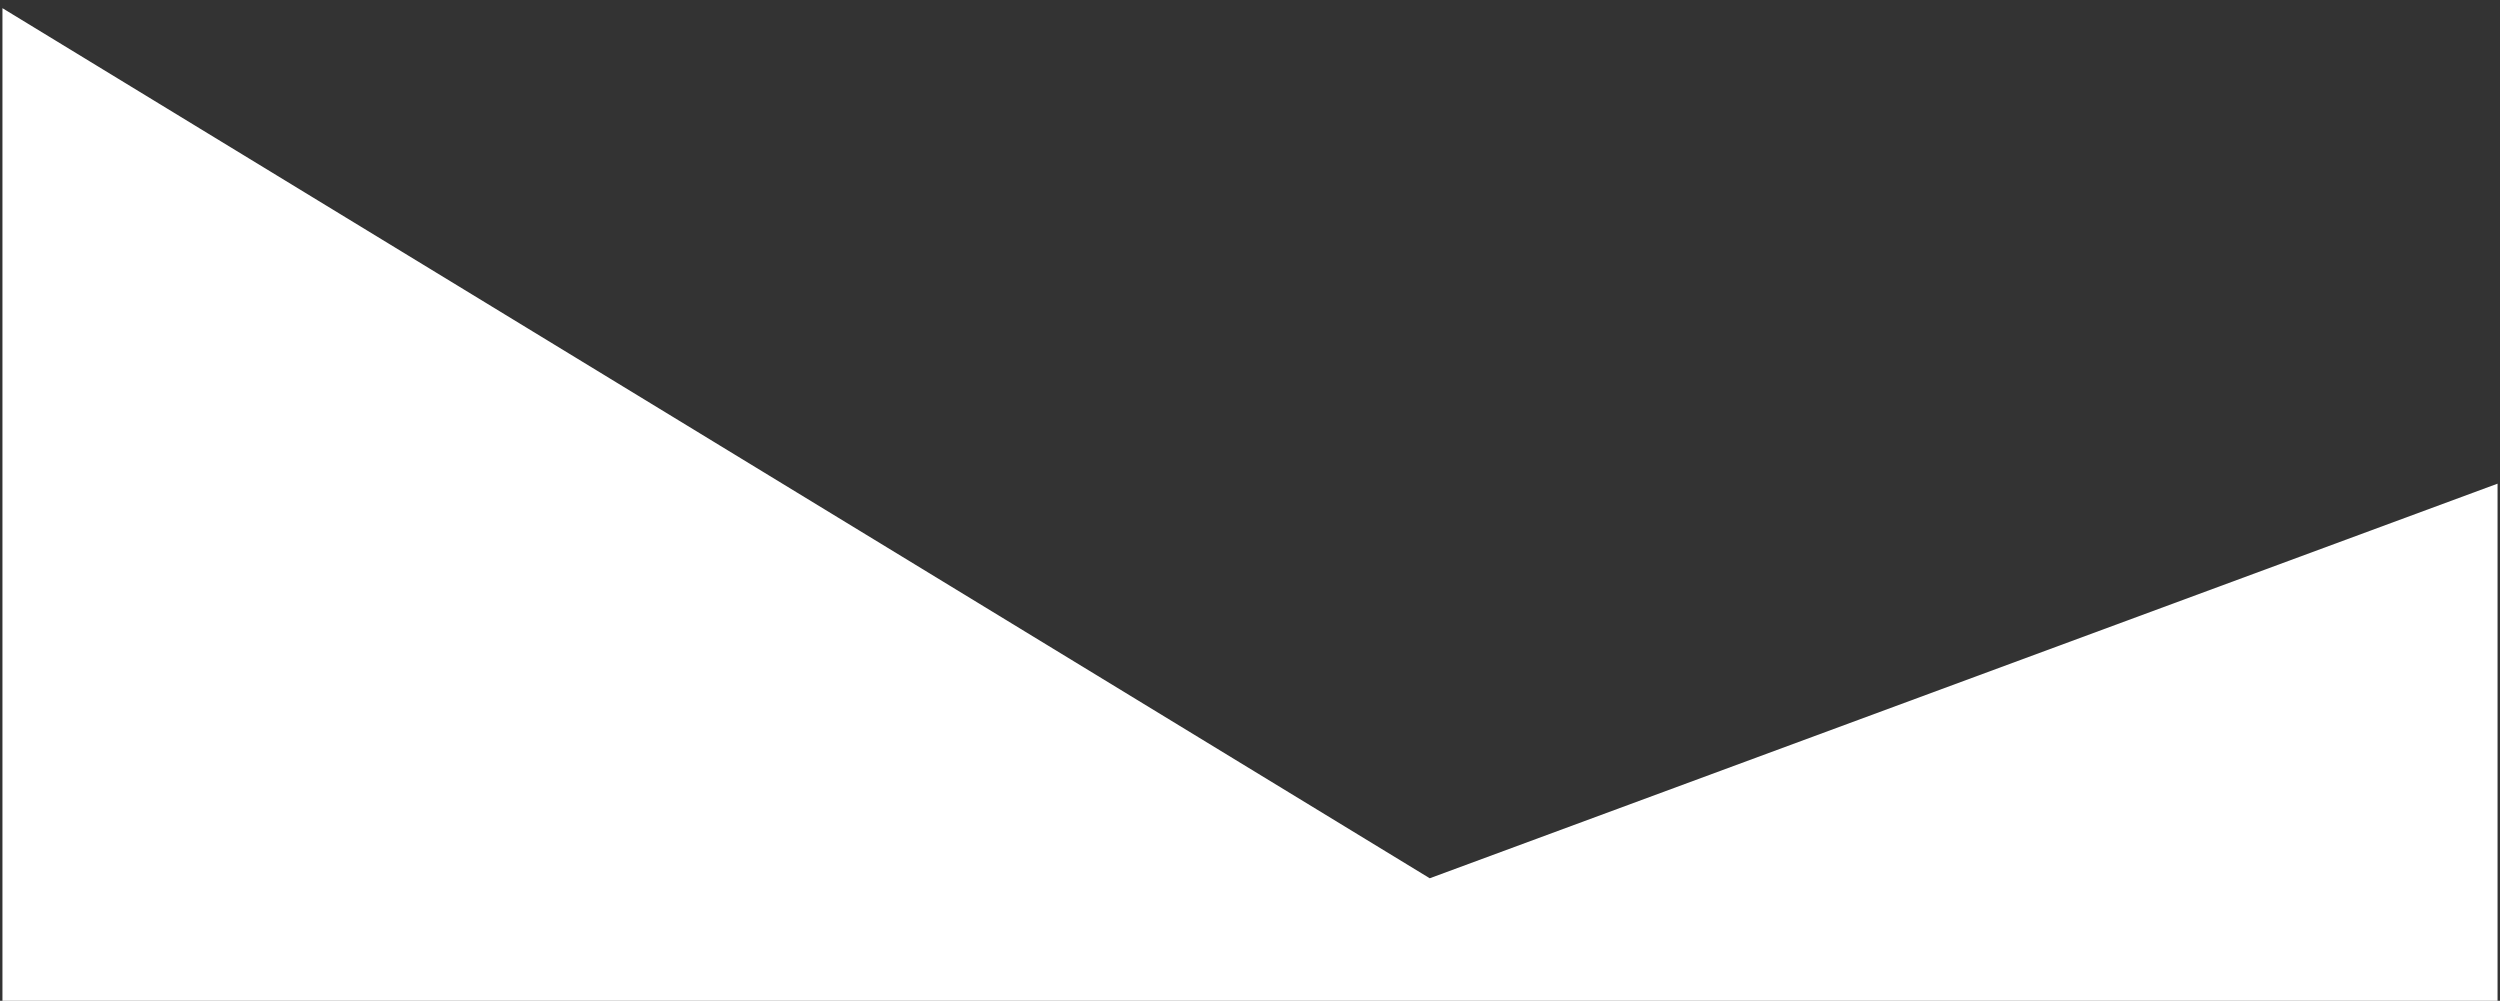 <?xml version="1.0" encoding="utf-8"?>
<!-- Generator: Adobe Illustrator 18.1.0, SVG Export Plug-In . SVG Version: 6.00 Build 0)  -->
<svg version="1.1" id="Calque_1" xmlns="http://www.w3.org/2000/svg" xmlns:xlink="http://www.w3.org/1999/xlink" x="0px" y="0px"
	 viewBox="0 273.5 612 245" enable-background="new 0 273.5 612 245" xml:space="preserve">
<rect x="0" y="273.5" width="612" height="245" fill="#333333" stroke="none"/>
<polygon fill="#FFFFFF" points="0.6,518.5 611.4,518.5 611.4,391.9 350,488.5 0.6,275.5 "/>
</svg>
